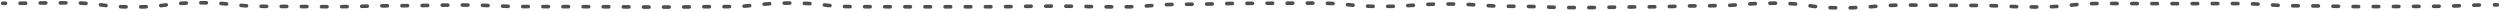 <?xml version="1.0" encoding="UTF-8"?>
<svg id="_レイヤー_1" data-name="レイヤー 1" xmlns="http://www.w3.org/2000/svg" viewBox="0 0 1371.25 5.84">
  <path d="M1.5,1.82c.51,0,1.01,0,1.5,0" fill="none" stroke="#524d4d" stroke-linecap="round" stroke-miterlimit="10" stroke-width="2"/>
  <path d="M11.03,1.79c9.31-.07,12.37-.23,26.47-.23,18,0,18,2.27,36,2.27s18-2.33,36.01-2.33,18,1.98,36,1.98,18,.2,36,.2,18-.54,36-.54,18-.37,36.01-.37,18,.84,36.01.84,18,.06,36.01.06,18,.22,36.01.22,18-.24,36.01-.24,18-1.98,36.01-1.98,18,2,36.01,2,18,.06,36.01.06,18-.03,36-.03,18-.35,36-.35,18,.43,36.01.43,18-1.43,36-1.43,18-.52,36-.52,18-.13,36-.13,18,1.81,36,1.81,18-1.31,36.01-1.31,18,1.25,36.01,1.25,18,.74,36.01.74,18-.42,36.01-.42,18-.61,36.01-.61,18-1.42,36.01-1.42,18,2.58,36.01,2.58,18-1.53,36.01-1.53,18.01.19,36.01.19,18,.85,36,.85,18-1.94,36.01-1.94,18,.11,36.01.11,18.01-.05,36.01-.05,18.01,1.25,36.01,1.25,18.01.43,36.01.43,18.01-.16,36.02-.16c15.95,0,17.77-.66,30.5-.81" fill="none" stroke="#524d4d" stroke-dasharray="3.01 8.03" stroke-linecap="round" stroke-miterlimit="10" stroke-width="2"/>
  <path d="M1368.25,2.66c.49,0,.99,0,1.5,0" fill="none" stroke="#524d4d" stroke-linecap="round" stroke-miterlimit="10" stroke-width="2"/>
</svg>